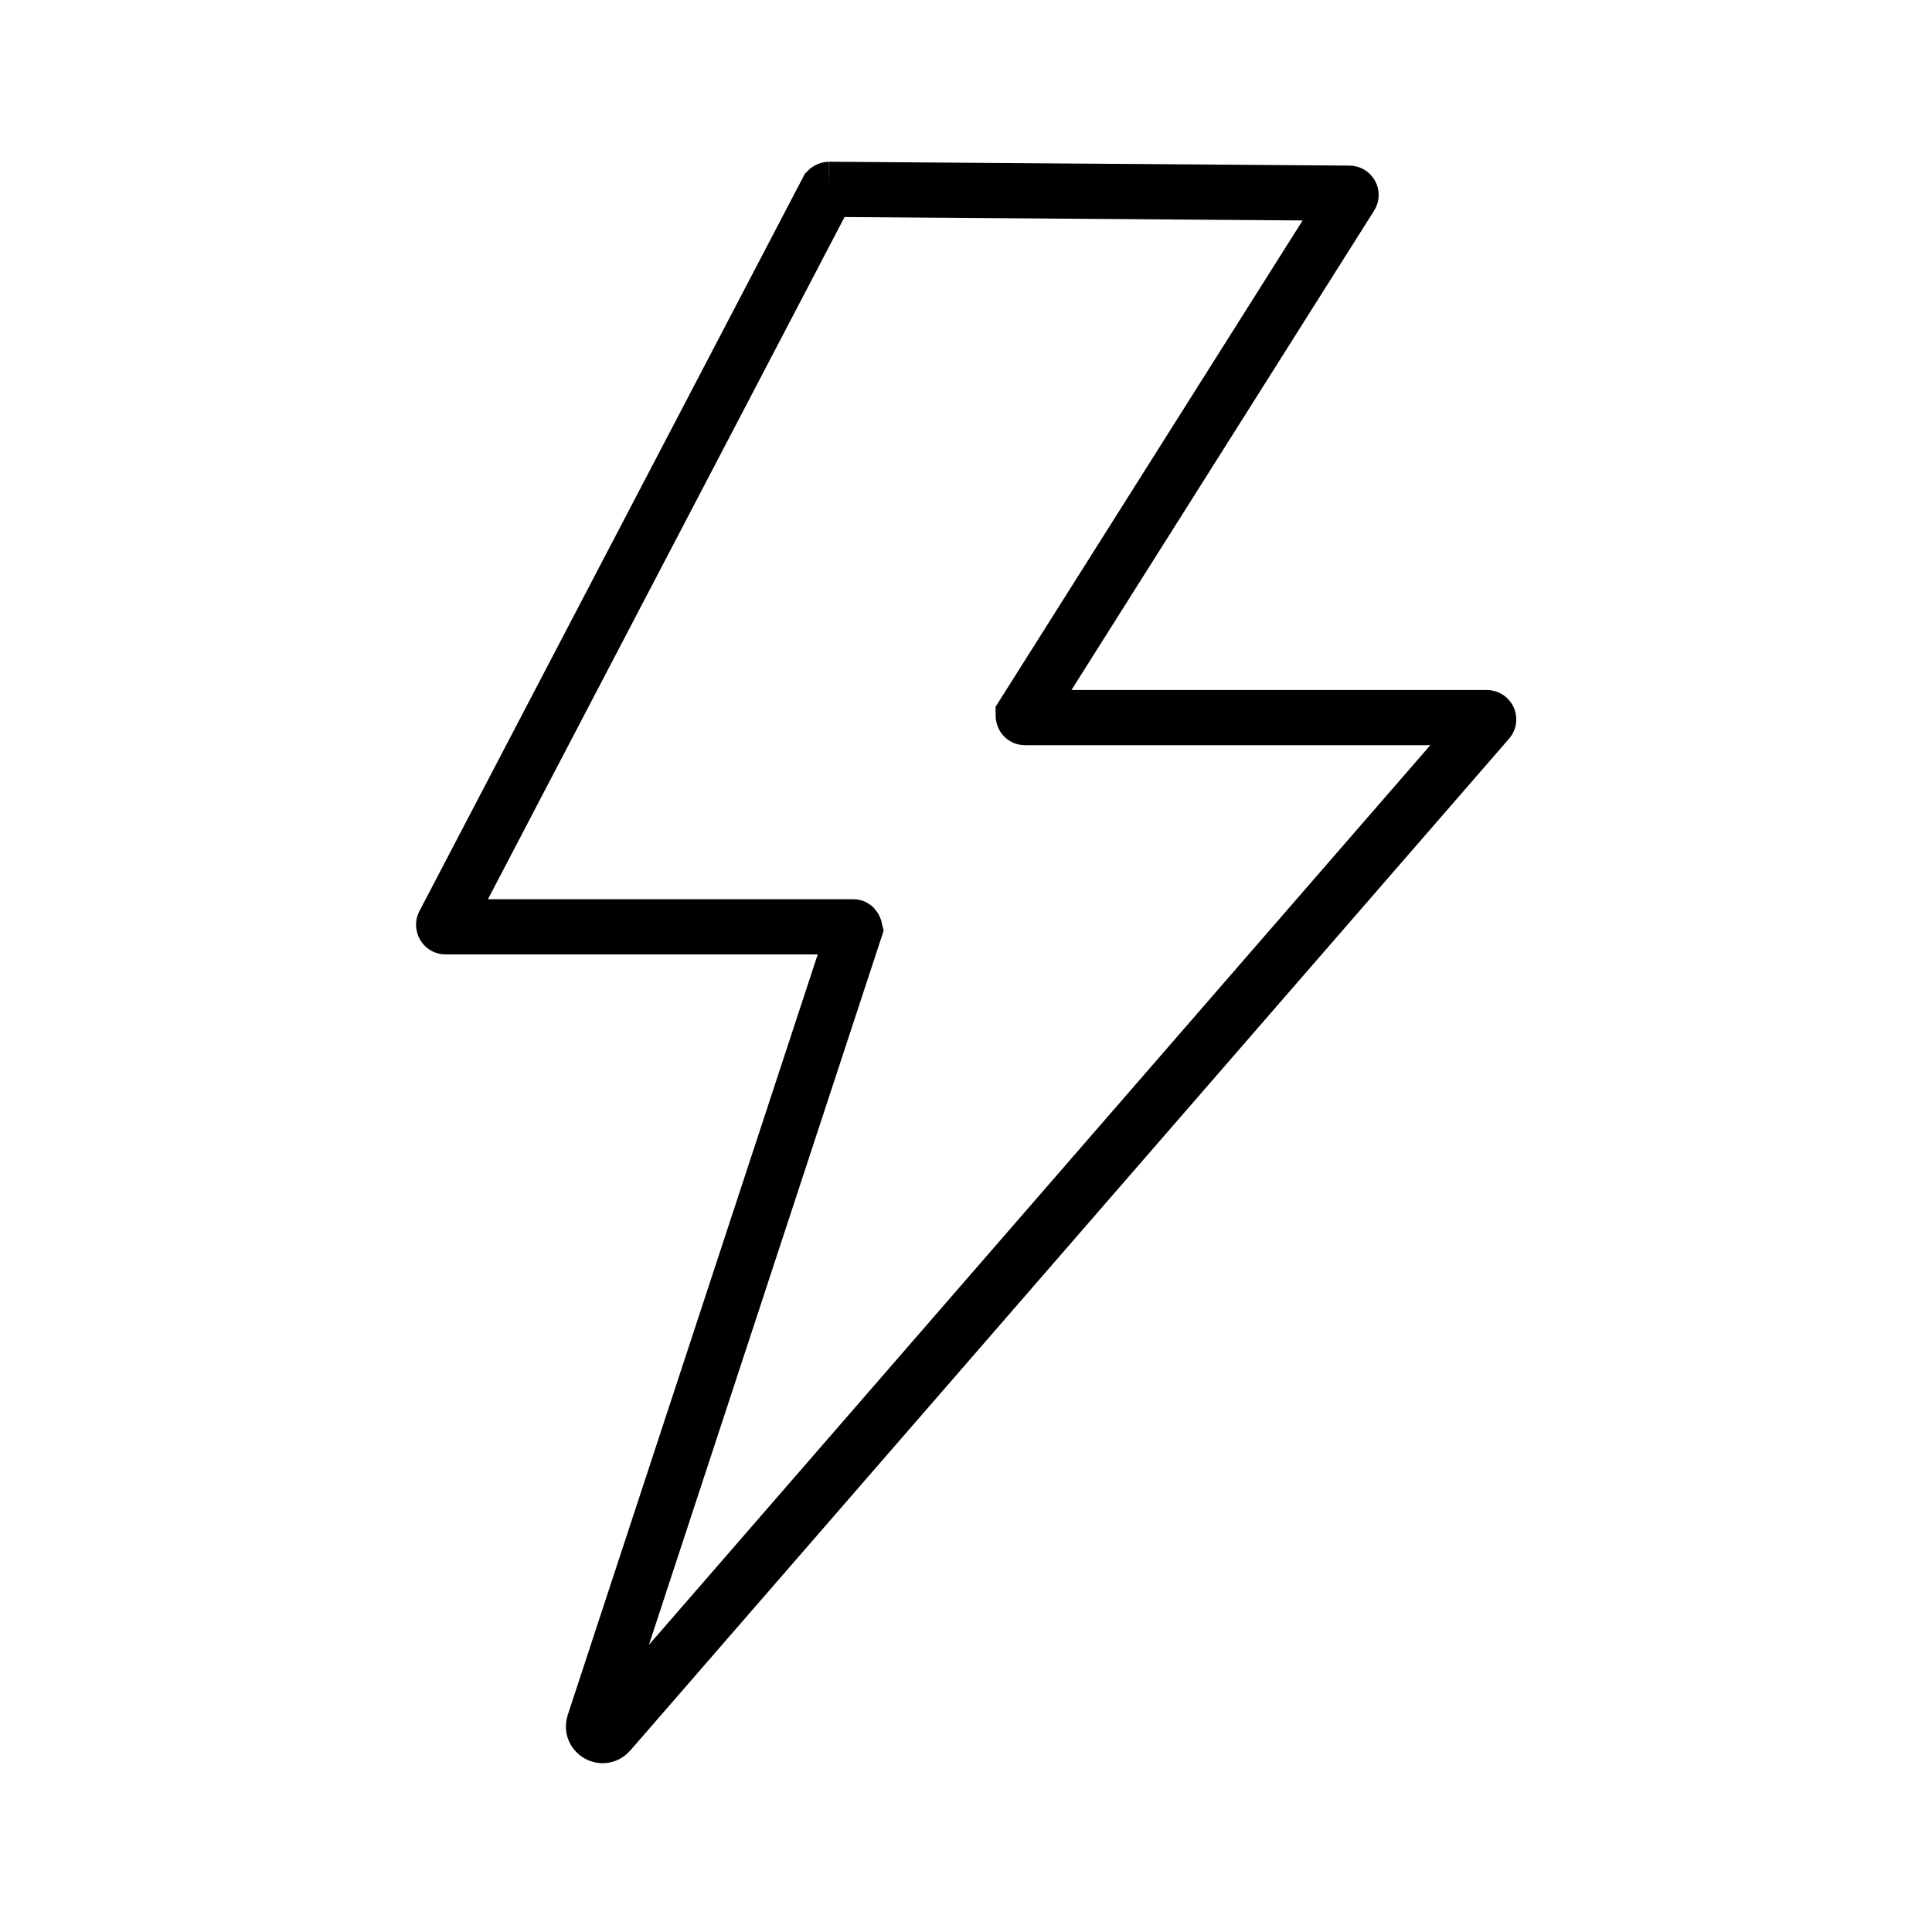 <svg viewBox="0 0 70 70" height="70" width="70" xmlns="http://www.w3.org/2000/svg" id="a"><defs><style>.b{fill:none;fill-rule:evenodd;stroke:#000;stroke-linecap:round;stroke-miterlimit:10;stroke-width:2px;}</style></defs><path d="M30.04,6.86l18.85.14c.05,0,.08.06.05.1l-11.87,18.8s0,.1.06.1h16.74c.06,0,.09.07.05.11l-31.84,36.66c-.24.27-.67.02-.56-.32l9.46-28.78s-.02-.09-.06-.09h-14.78c-.05,0-.08-.06-.06-.1L29.98,6.89s.03-.03.06-.03Z" class="b"></path></svg>